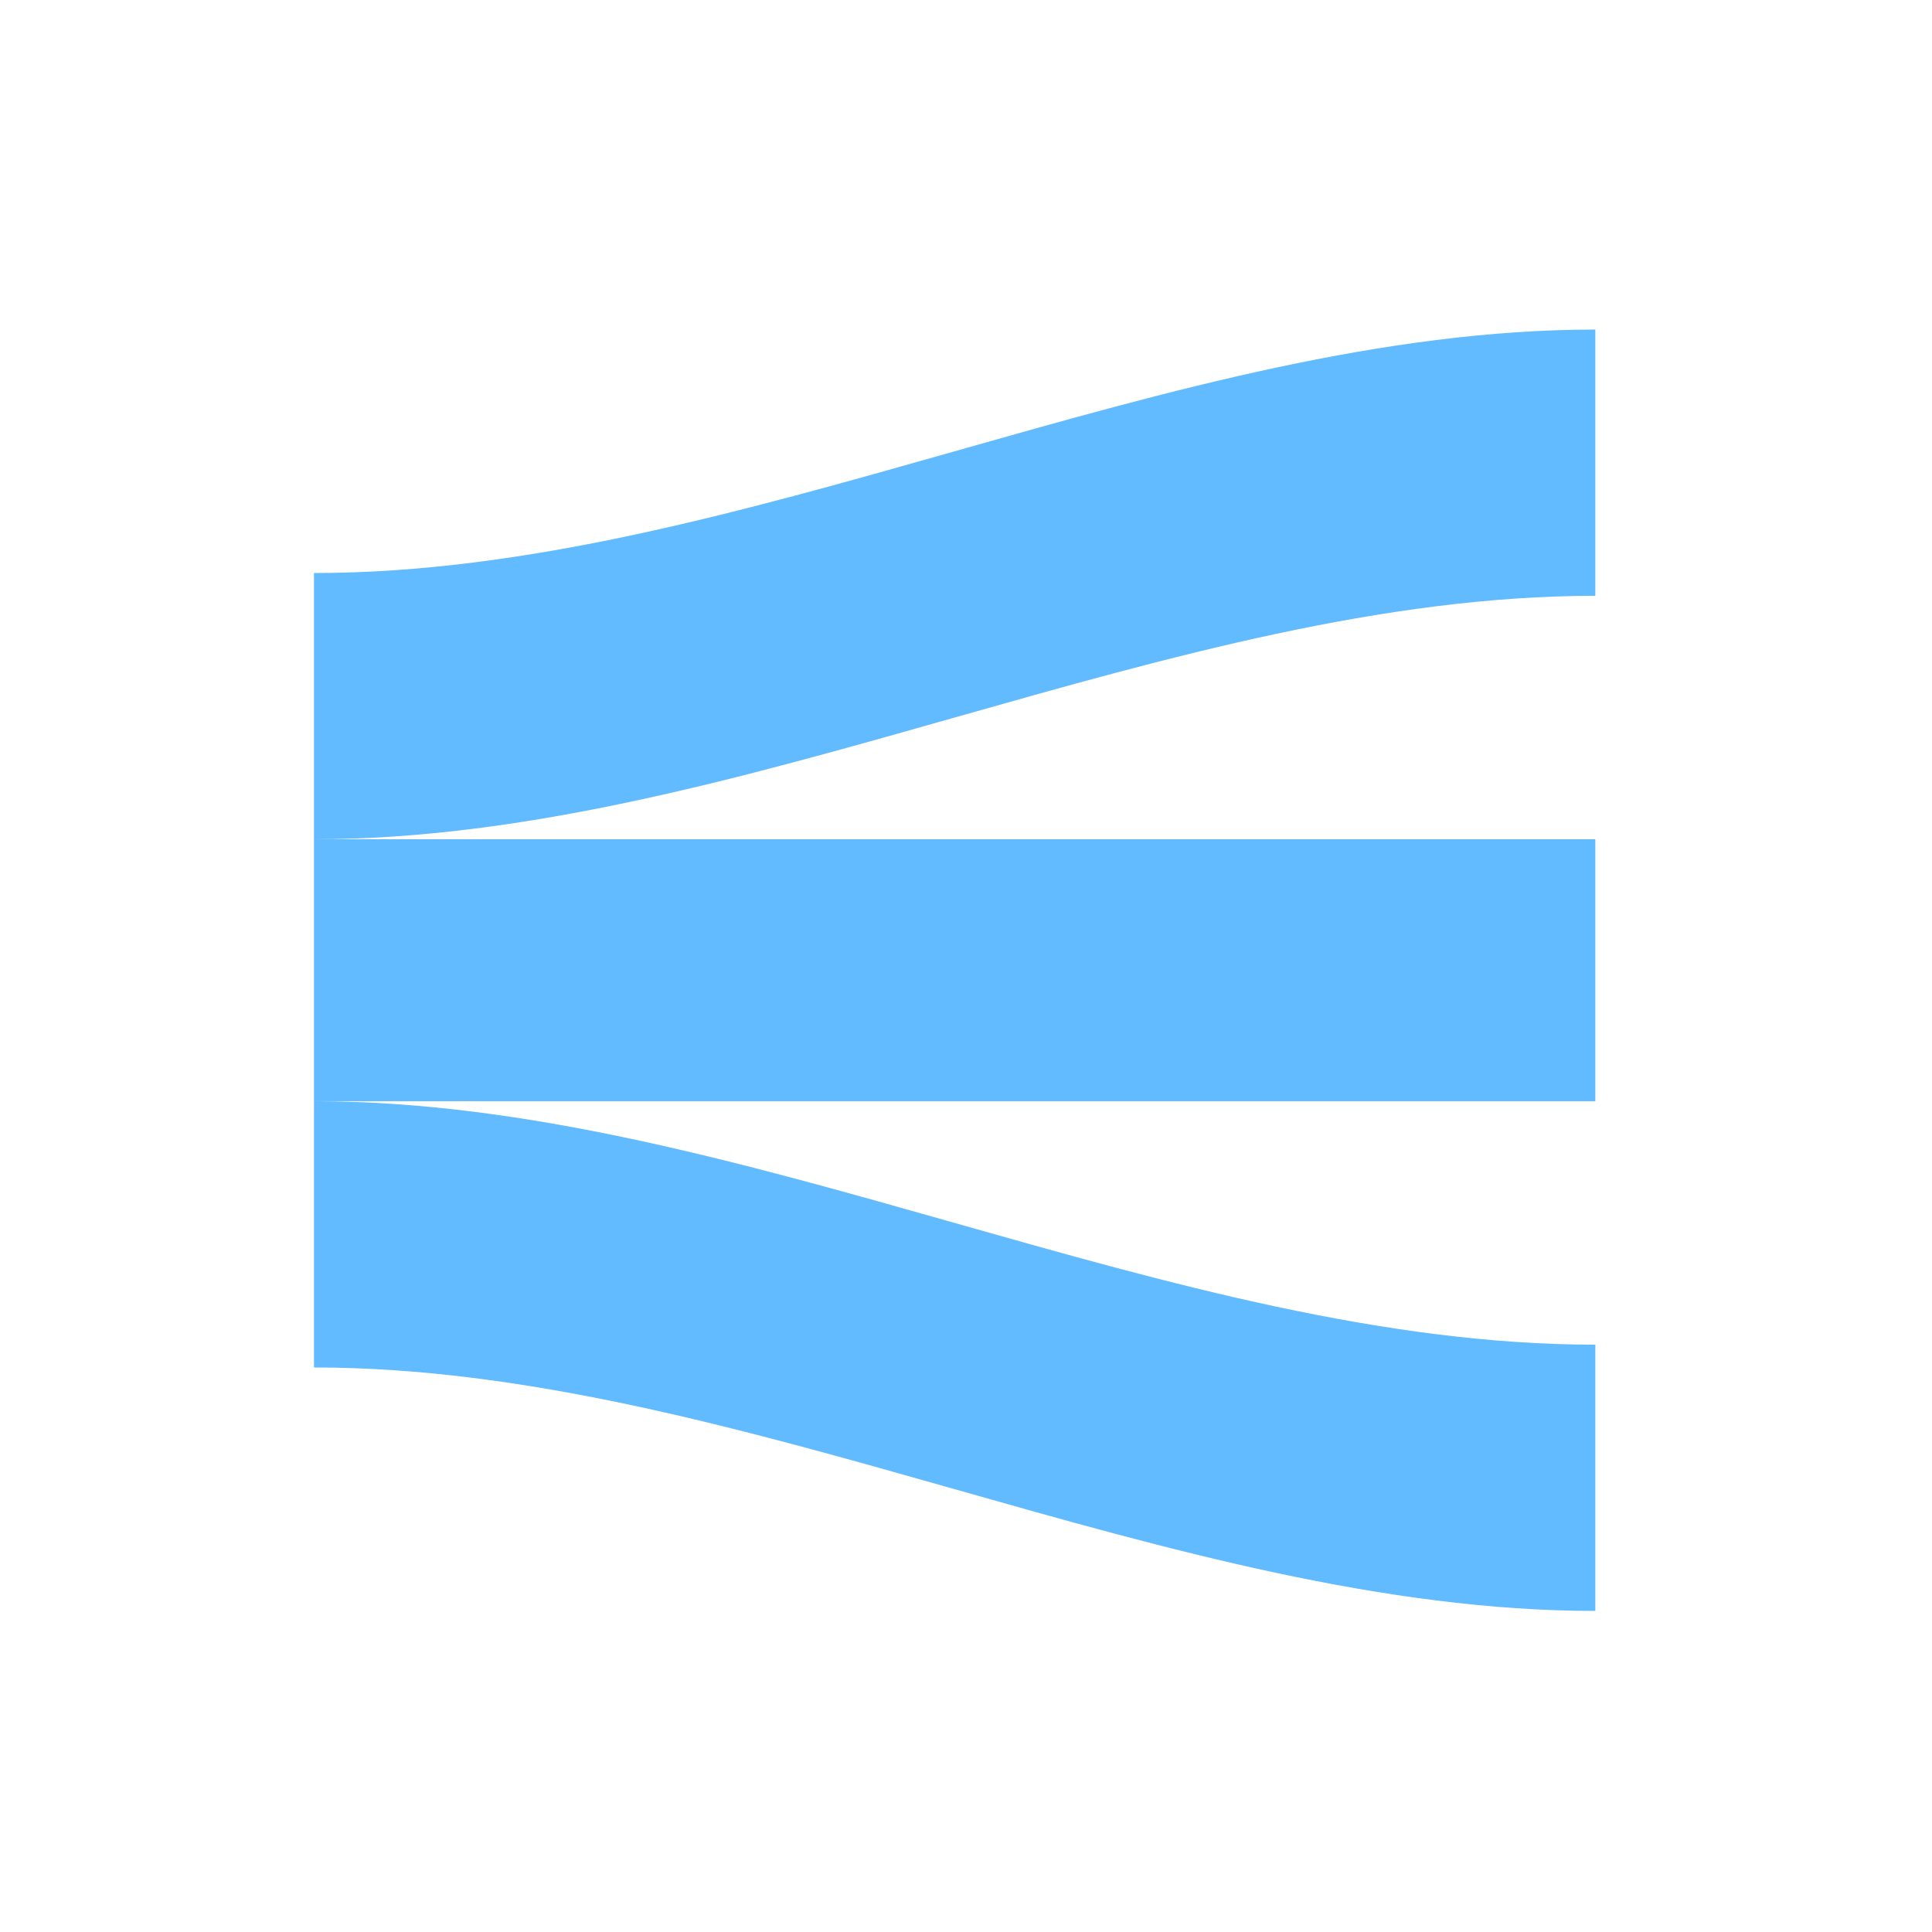 <?xml version="1.0" encoding="utf-8"?>
<!-- Generator: Adobe Illustrator 15.0.0, SVG Export Plug-In . SVG Version: 6.00 Build 0)  -->
<!DOCTYPE svg PUBLIC "-//W3C//DTD SVG 1.1//EN" "http://www.w3.org/Graphics/SVG/1.1/DTD/svg11.dtd">
<svg version="1.1" xmlns="http://www.w3.org/2000/svg" xmlns:xlink="http://www.w3.org/1999/xlink" x="0px" y="0px" width="72px"
	 height="72px" viewBox="0 0 72 72" enable-background="new 0 0 72 72" xml:space="preserve">
<g id="Layer_1">
</g>
<g id="Layer_2">
	<g>
		<path fill="#62BAFF" d="M11.701,31.277v-9.922c15.758,0,31.994-9.073,47.752-9.073v9.922
			C43.695,22.204,27.459,31.277,11.701,31.277"/>
		<path fill="#62BAFF" d="M11.701,41.039c15.758,0,31.994,9.073,47.752,9.073v9.922c-15.758,0-31.994-9.073-47.752-9.073V41.039"/>
		<path fill="#62BAFF" d="M11.701,41.039v-9.762c15.758,0,31.994,0,47.752,0v9.762C43.695,41.039,27.459,41.039,11.701,41.039"/>
	</g>
</g>
</svg>
